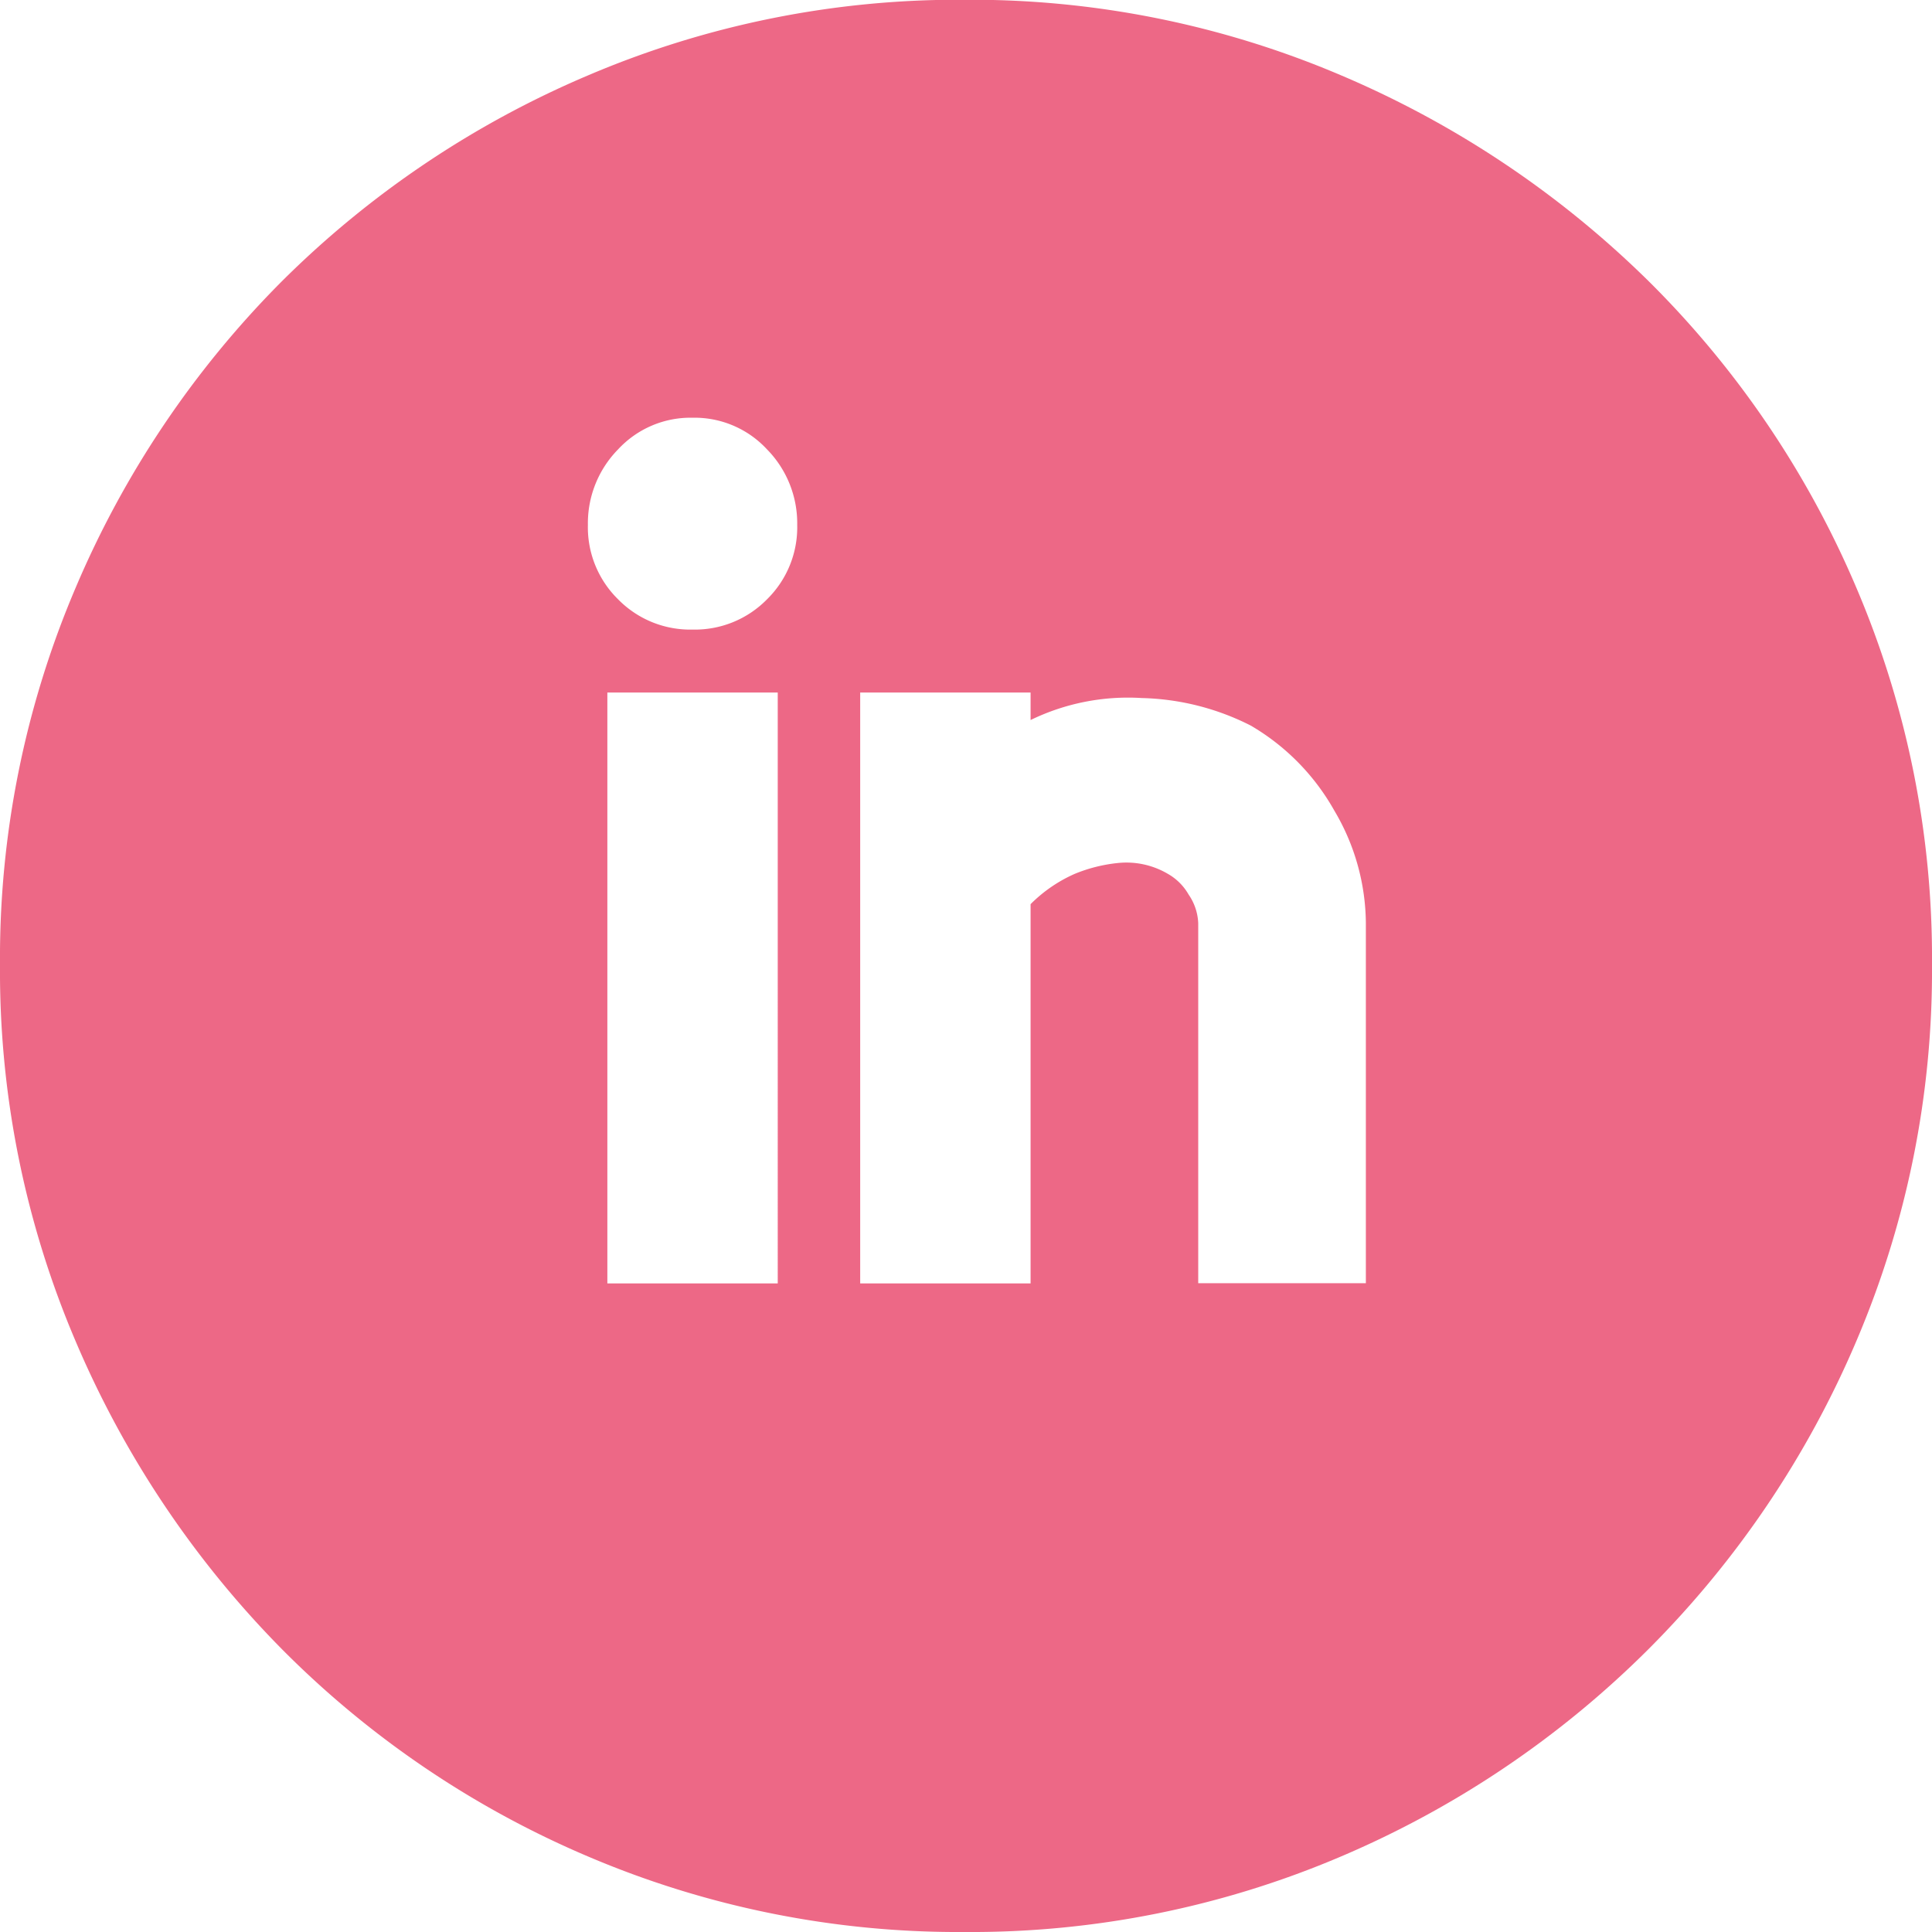<svg xmlns="http://www.w3.org/2000/svg" width="33.744" height="33.744" viewBox="0 0 33.744 33.744">
  <path id="Tracé_176" data-name="Tracé 176" d="M14.352-26.448a1.724,1.724,0,0,0-1.3.552,1.843,1.843,0,0,0-.528,1.32,1.762,1.762,0,0,0,.528,1.3,1.762,1.762,0,0,0,1.3.528,1.762,1.762,0,0,0,1.3-.528,1.762,1.762,0,0,0,.528-1.3,1.843,1.843,0,0,0-.528-1.32A1.724,1.724,0,0,0,14.352-26.448Zm2.928,15.12h2.976v-6.624a2.531,2.531,0,0,1,.768-.528,2.7,2.7,0,0,1,.768-.192,1.427,1.427,0,0,1,.864.192.962.962,0,0,1,.36.36.944.944,0,0,1,.168.5v6.288h2.928v-6.288a3.9,3.9,0,0,0-.552-1.968A3.963,3.963,0,0,0,24.1-21.072a4.424,4.424,0,0,0-1.9-.48,3.89,3.89,0,0,0-1.944.384v-.48H17.28Zm-1.44-10.32H12.864v10.32H15.84ZM19.1,0a16.479,16.479,0,0,1-6.576-1.32A16.75,16.75,0,0,1,7.176-4.944a17.238,17.238,0,0,1-3.6-5.376A16.479,16.479,0,0,1,2.256-16.9a16.479,16.479,0,0,1,1.32-6.576,16.948,16.948,0,0,1,3.6-5.352,16.948,16.948,0,0,1,5.352-3.6,16.479,16.479,0,0,1,6.576-1.32,16.479,16.479,0,0,1,6.576,1.32,17.238,17.238,0,0,1,5.376,3.6,16.75,16.75,0,0,1,3.624,5.352A16.479,16.479,0,0,1,36-16.9a16.479,16.479,0,0,1-1.32,6.576,17.034,17.034,0,0,1-3.624,5.376A17.034,17.034,0,0,1,25.68-1.32,16.479,16.479,0,0,1,19.1,0Z" transform="translate(-2.256 33.744)" fill="#ed6886"/>
</svg>
